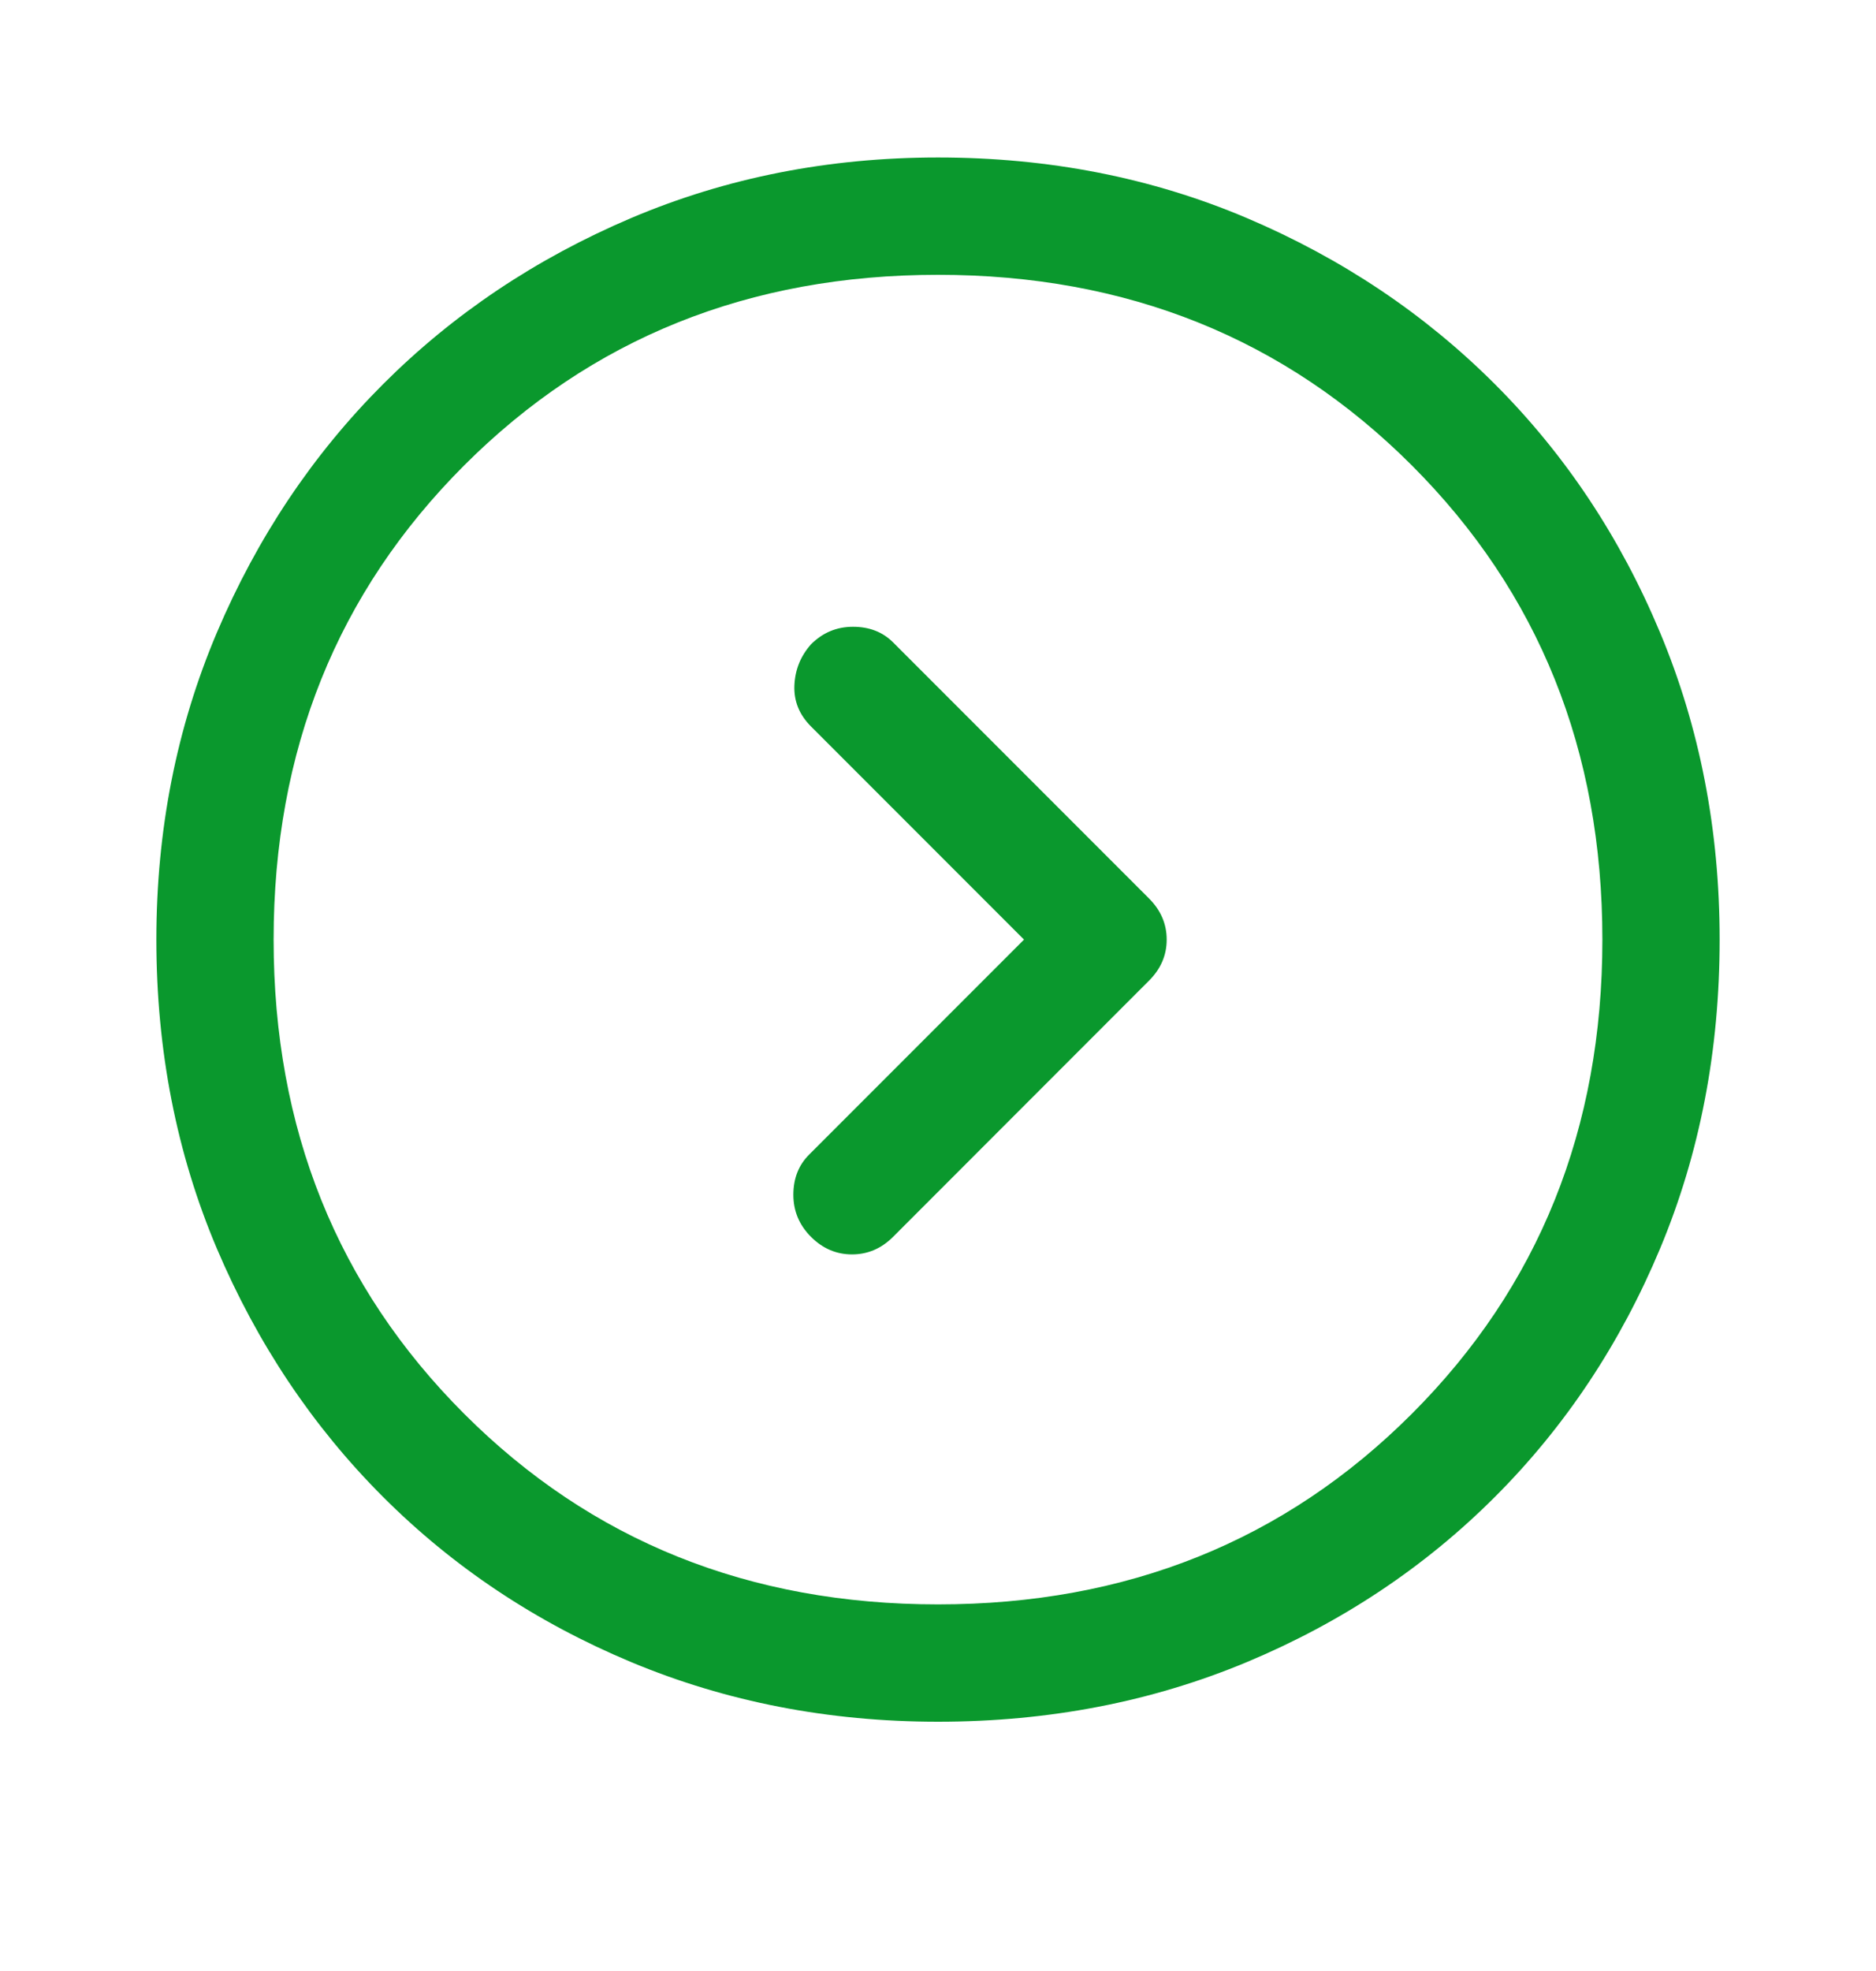 <svg width="20" height="21" viewBox="0 0 20 21" fill="none" xmlns="http://www.w3.org/2000/svg">
<g id="Icon">
<path id="Vector" d="M12.25 10.448C12.375 10.323 12.438 10.178 12.438 10.011C12.438 9.844 12.375 9.698 12.25 9.573L9.521 6.844C9.41 6.733 9.267 6.678 9.094 6.678C8.92 6.678 8.771 6.74 8.646 6.865C8.535 6.99 8.476 7.136 8.469 7.303C8.462 7.469 8.521 7.615 8.646 7.74L10.917 10.011L8.625 12.303C8.514 12.414 8.458 12.556 8.458 12.73C8.458 12.903 8.521 13.053 8.646 13.178C8.771 13.303 8.917 13.365 9.083 13.365C9.25 13.365 9.396 13.303 9.521 13.178L12.25 10.448ZM18.333 10.011C18.333 11.191 18.122 12.289 17.698 13.303C17.274 14.316 16.688 15.198 15.938 15.948C15.188 16.698 14.306 17.285 13.292 17.709C12.278 18.132 11.181 18.344 10 18.344C8.833 18.344 7.743 18.132 6.729 17.709C5.715 17.285 4.833 16.698 4.083 15.948C3.333 15.198 2.743 14.316 2.312 13.303C1.882 12.289 1.667 11.191 1.667 10.011C1.667 8.844 1.882 7.754 2.312 6.74C2.743 5.726 3.333 4.844 4.083 4.094C4.833 3.344 5.715 2.754 6.729 2.323C7.743 1.893 8.833 1.678 10 1.678C11.181 1.678 12.278 1.893 13.292 2.323C14.306 2.754 15.188 3.344 15.938 4.094C16.688 4.844 17.274 5.726 17.698 6.74C18.122 7.754 18.333 8.844 18.333 10.011ZM17.083 10.011C17.083 7.997 16.406 6.313 15.052 4.959C13.698 3.605 12.014 2.928 10 2.928C7.986 2.928 6.302 3.605 4.948 4.959C3.594 6.313 2.917 7.997 2.917 10.011C2.917 12.025 3.594 13.709 4.948 15.063C6.302 16.417 7.986 17.094 10 17.094C12.014 17.094 13.698 16.417 15.052 15.063C16.406 13.709 17.083 12.025 17.083 10.011Z" fill="#0A982D"/>
</g>
</svg>
